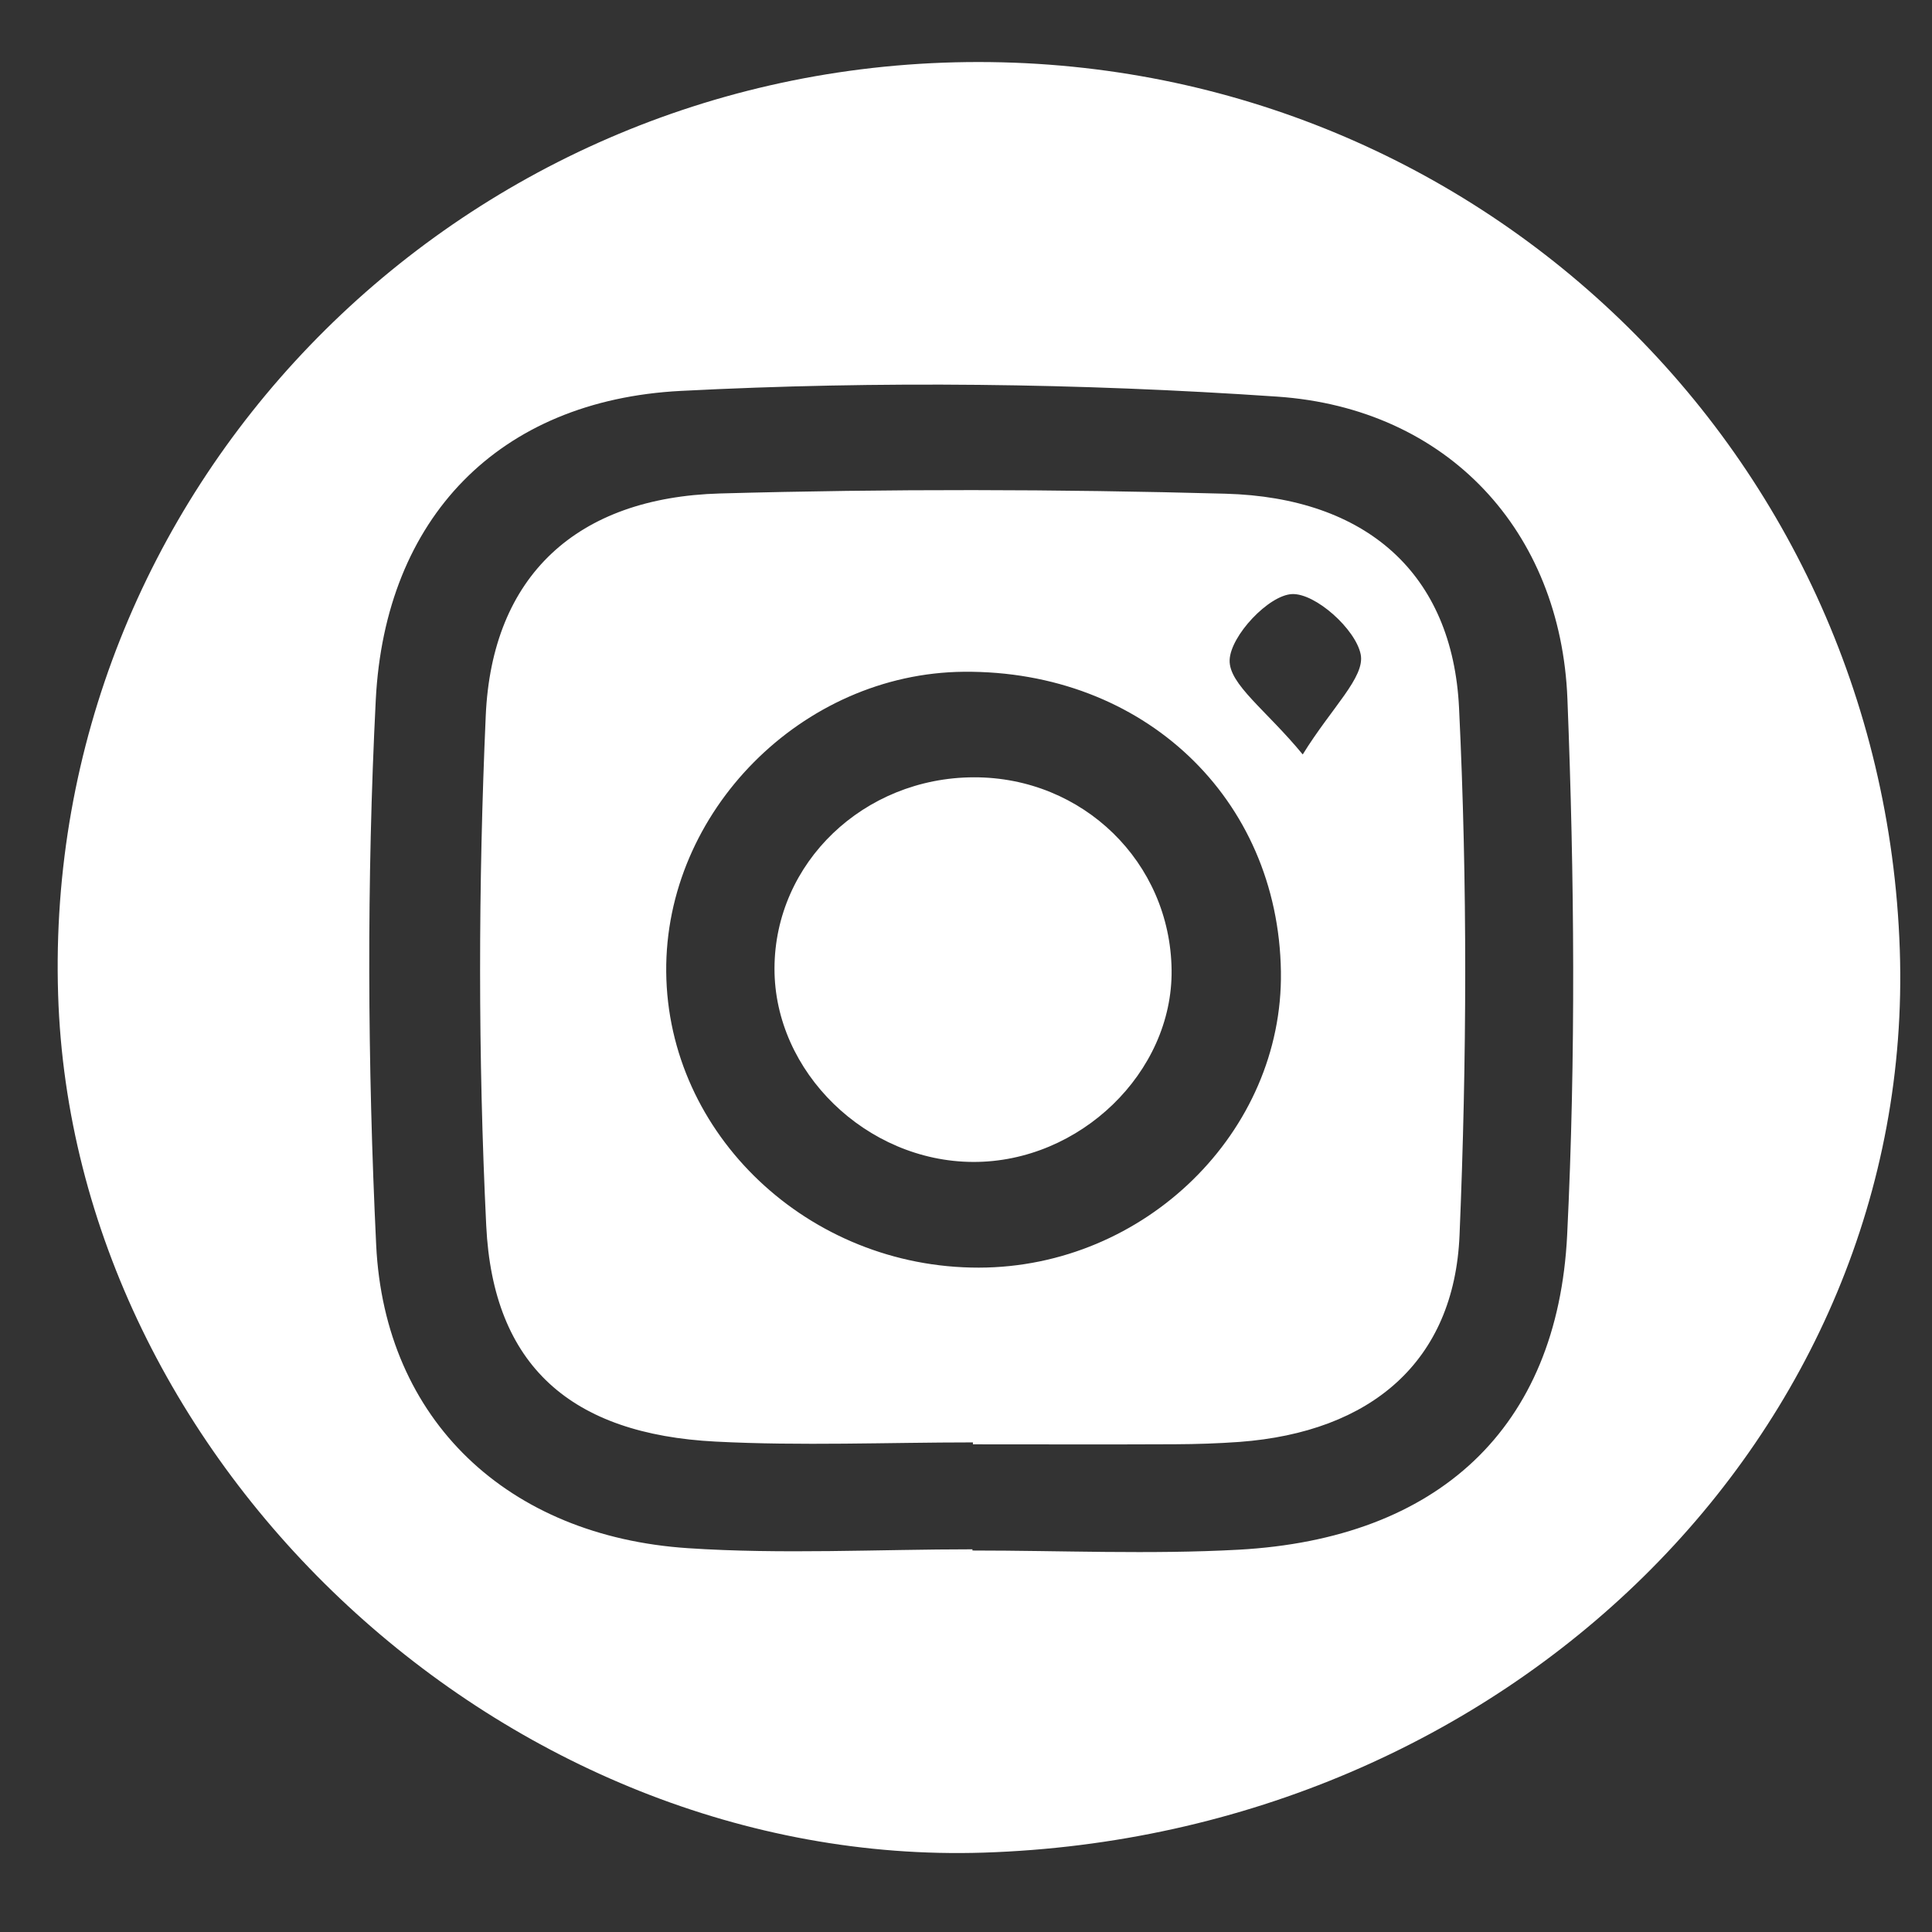 <?xml version="1.0" encoding="utf-8"?><svg width="24" height="24" viewBox="0 0 24 24" fill="none" xmlns="http://www.w3.org/2000/svg">
<rect x="0" y="0" width="24" height="24" fill="#333333" stroke="none"/>
<path d="M12.218 23.014C6.302 23.204 0.905 18.2 0.722 12.355C0.527 6.141 5.542 0.928 11.865 0.774C18.185 0.621 23.389 5.511 23.6 11.8C23.802 17.801 18.721 22.806 12.218 23.014ZM12.08 19.246V19.261C13.182 19.261 14.287 19.311 15.386 19.251C17.861 19.115 19.35 17.746 19.468 15.337C19.576 13.123 19.558 10.897 19.471 8.681C19.389 6.599 17.985 5.072 15.866 4.927C13.405 4.759 10.92 4.729 8.456 4.856C6.191 4.973 4.783 6.439 4.668 8.693C4.554 10.946 4.565 13.212 4.673 15.466C4.778 17.646 6.311 19.084 8.545 19.232C9.718 19.31 10.901 19.246 12.08 19.246ZM12.086 17.918C11.02 17.918 9.953 17.963 8.89 17.908C7.095 17.816 6.124 16.968 6.04 15.224C5.938 13.118 5.941 11.001 6.034 8.893C6.11 7.15 7.168 6.18 8.945 6.13C11.036 6.072 13.133 6.076 15.224 6.133C16.969 6.181 18.045 7.12 18.125 8.797C18.23 10.975 18.222 13.164 18.131 15.342C18.066 16.915 17.031 17.79 15.397 17.912C15.132 17.931 14.865 17.94 14.598 17.941C13.761 17.945 12.923 17.942 12.086 17.942V17.918H12.086ZM11.972 8.345C9.963 8.363 8.258 10.083 8.276 12.073C8.294 14.094 10.044 15.75 12.159 15.747C14.222 15.745 15.941 14.06 15.912 12.07C15.88 9.913 14.202 8.326 11.973 8.345L11.972 8.345ZM16.183 9.372C16.548 8.782 16.959 8.412 16.903 8.129C16.841 7.817 16.341 7.367 16.05 7.38C15.76 7.393 15.286 7.897 15.275 8.199C15.264 8.5 15.727 8.818 16.183 9.372ZM14.554 12.05C14.538 10.712 13.452 9.653 12.098 9.656C10.729 9.659 9.624 10.717 9.621 12.03C9.618 13.315 10.761 14.429 12.088 14.434C13.414 14.439 14.569 13.322 14.554 12.05Z" fill="white"/>
</svg>
